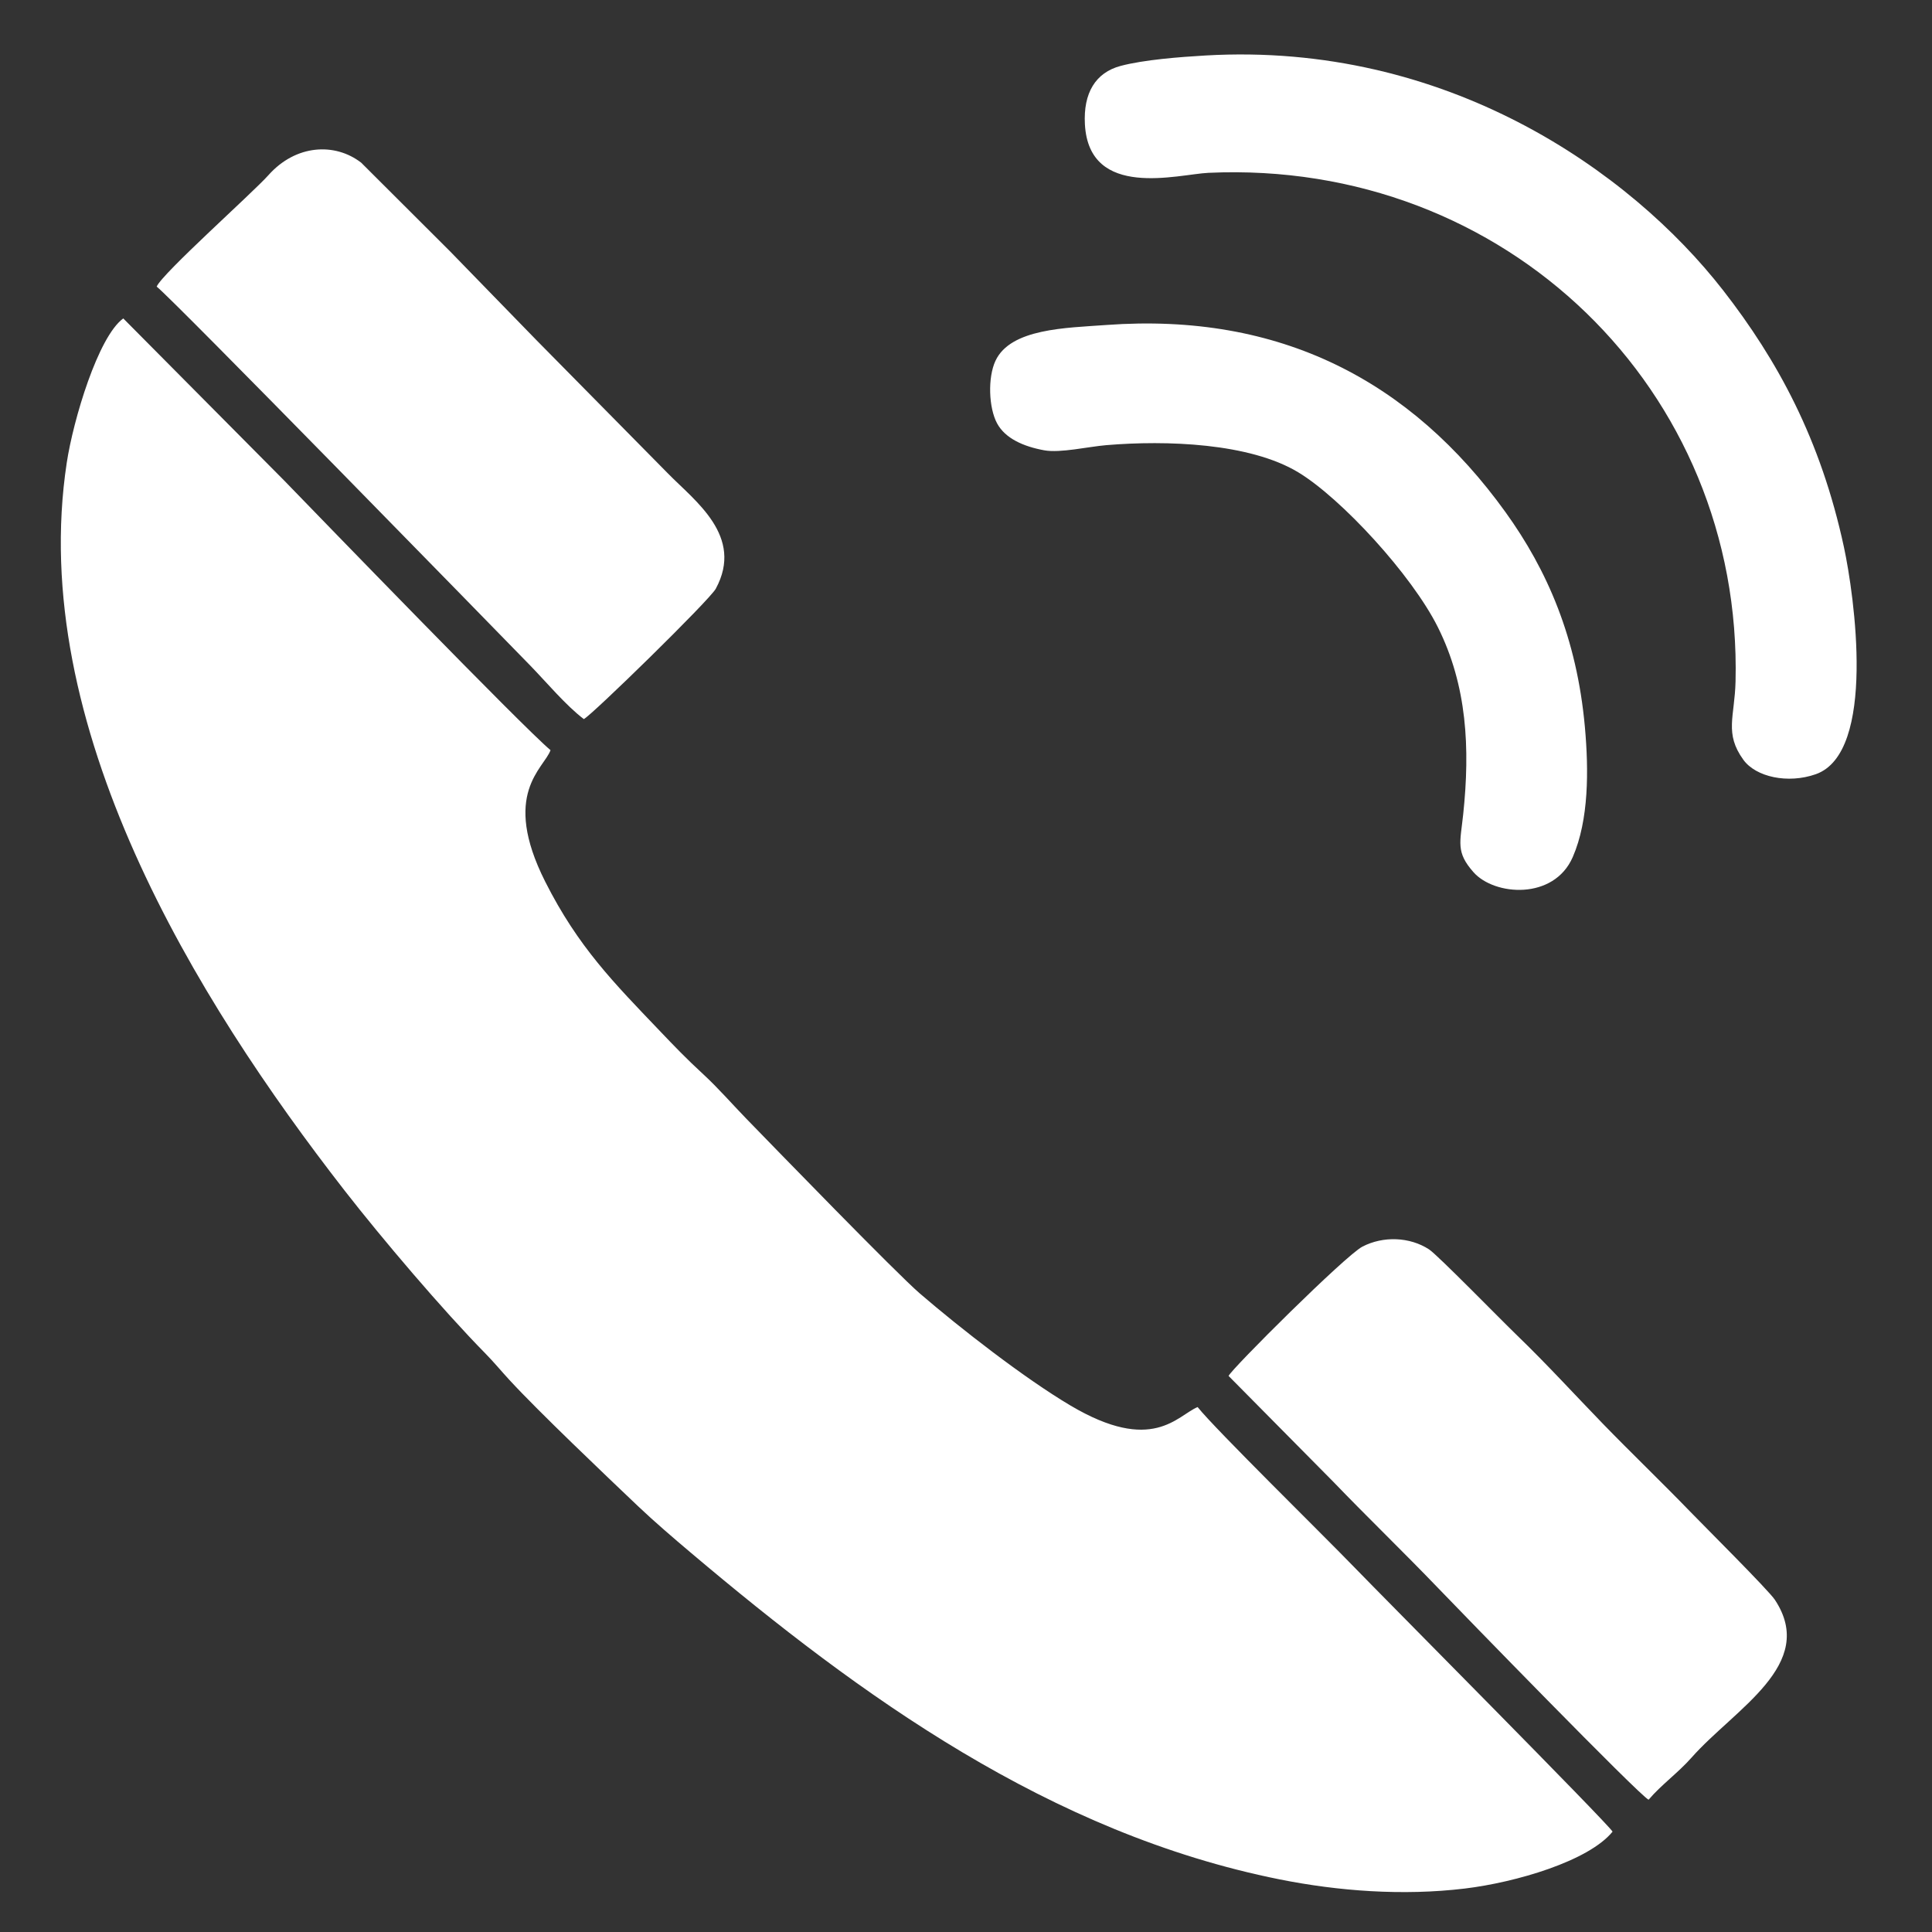 <?xml version="1.0" encoding="UTF-8"?> <!-- Creator: CorelDRAW --> <svg xmlns="http://www.w3.org/2000/svg" xmlns:xlink="http://www.w3.org/1999/xlink" xmlns:xodm="http://www.corel.com/coreldraw/odm/2003" xml:space="preserve" width="20mm" height="20mm" style="shape-rendering:geometricPrecision; text-rendering:geometricPrecision; image-rendering:optimizeQuality; fill-rule:evenodd; clip-rule:evenodd" viewBox="0 0 2000 2000"><rect x="0" y="0" width="2000" height="2000" fill="#333333" stroke="none"/> <defs> <style type="text/css"> <![CDATA[ .fil0 {fill:white} ]]> </style> </defs> <g id="Слой_x0020_1">  <path class="fil0" d="M1669.33 1896.12c-4.69,-8.41 -238.43,-243.76 -267.68,-274.03 -31.75,-32.86 -143.4,-142.33 -161.89,-165.51 -21.38,9.02 -46.64,48.75 -131.54,-1.54 -47.73,-28.27 -114.25,-80.07 -156.02,-116.05 -24.5,-21.1 -148.85,-149.28 -179.58,-180.89 -14.92,-15.35 -29.16,-31.81 -44.64,-46.07 -17.95,-16.54 -29.6,-28.74 -45.39,-45.29 -46.96,-49.2 -83.99,-86.28 -118.15,-153.98 -46.04,-91.25 -1.23,-117.23 5.46,-136.18 -29.2,-24.48 -238.07,-240.3 -275.95,-279.37l-166.33 -167.57c-26.05,18.84 -51.78,105.01 -58.52,149.42 -41.31,271.82 133.59,555.37 287.49,753.22 38.53,49.54 102.05,124.29 145.5,168.44 9.26,9.41 16.47,18.27 25.47,28.03 30.42,33 98.78,97.97 132.61,130.14 17.16,16.31 37.04,33.33 55.67,49.06 174.17,147.13 370.94,289.97 608.86,337.59 60.77,12.16 127.53,17.17 191.47,9.5 52.8,-6.33 128.42,-28.43 153.16,-58.92zm-1507.14 -1599.43c16.32,12.55 349.7,354.33 386.63,392.19 16.12,16.53 37.11,41.6 55.55,55.52 8.09,-3.86 130.24,-123.19 136.61,-134.96 29.48,-54.47 -21.62,-90.78 -49.37,-119.16l-136.27 -138.14c-30.3,-31.25 -59.12,-60.63 -89.44,-91.94l-91.99 -91.78c-27.09,-20.97 -67.58,-19.02 -95.99,12.86 -16.37,18.37 -109.91,101.66 -115.73,115.41zm1109.63 1127.67l108.54 109.71c35.68,37.08 72.94,72.97 108.56,110.08 21.2,22.09 208.61,215.04 217.71,218.92 12.9,-15.27 30.62,-27.93 44.4,-43.54 44.72,-50.66 130.66,-96.36 86.33,-163.4 -6.71,-10.15 -73.62,-76.72 -87.72,-91.32 -28.65,-29.65 -62.21,-61.92 -90.4,-91.01 -29.48,-30.43 -57.92,-61.6 -88.21,-90.85 -17.98,-17.36 -82.83,-83.83 -91.76,-89.63 -19.96,-12.97 -47.42,-13.97 -68.91,-2.81 -17.59,9.14 -135.64,126.73 -138.54,133.85zm-24.02 -1366.91c-26.51,1.54 -63.68,4.41 -87.68,10.77 -26.07,6.92 -38.79,28.09 -37.03,60.43 4.28,78.41 96.72,51.7 127.76,50.27 307.99,-14.17 553.12,225.13 545.78,526.56 -0.89,36.66 -11.77,53.55 8.08,81.03 12.91,17.87 46.08,25.11 74.93,14.97 63.15,-22.18 39.92,-185.32 29.15,-235.29 -23.99,-111.25 -68.7,-193.31 -125.06,-265.69 -96.15,-123.49 -286.77,-257.48 -535.93,-243.05zm-102.57 278.98c-41.78,3.05 -99.02,3.56 -114.71,37.04 -8.18,17.47 -7,48.62 1.58,64.67 8.44,15.79 27.52,24.12 48.89,28.02 16.59,3.02 45.39,-3.75 64.18,-5.33 62.27,-5.25 148.57,-2.25 198.86,28.17 44.38,26.85 117.37,106.05 144.43,160.26 30.26,60.62 33.43,125.23 26.25,193.49 -3.1,29.49 -7.89,39.29 10.72,60.24 21.65,24.38 83.18,29.01 102.67,-15.75 16.77,-38.5 16.56,-90.13 12.58,-134.44 -8.3,-92.43 -39.11,-162.76 -82.1,-222.49 -98,-136.17 -233.45,-207.02 -413.35,-193.88z"></path> </g> </svg> 
